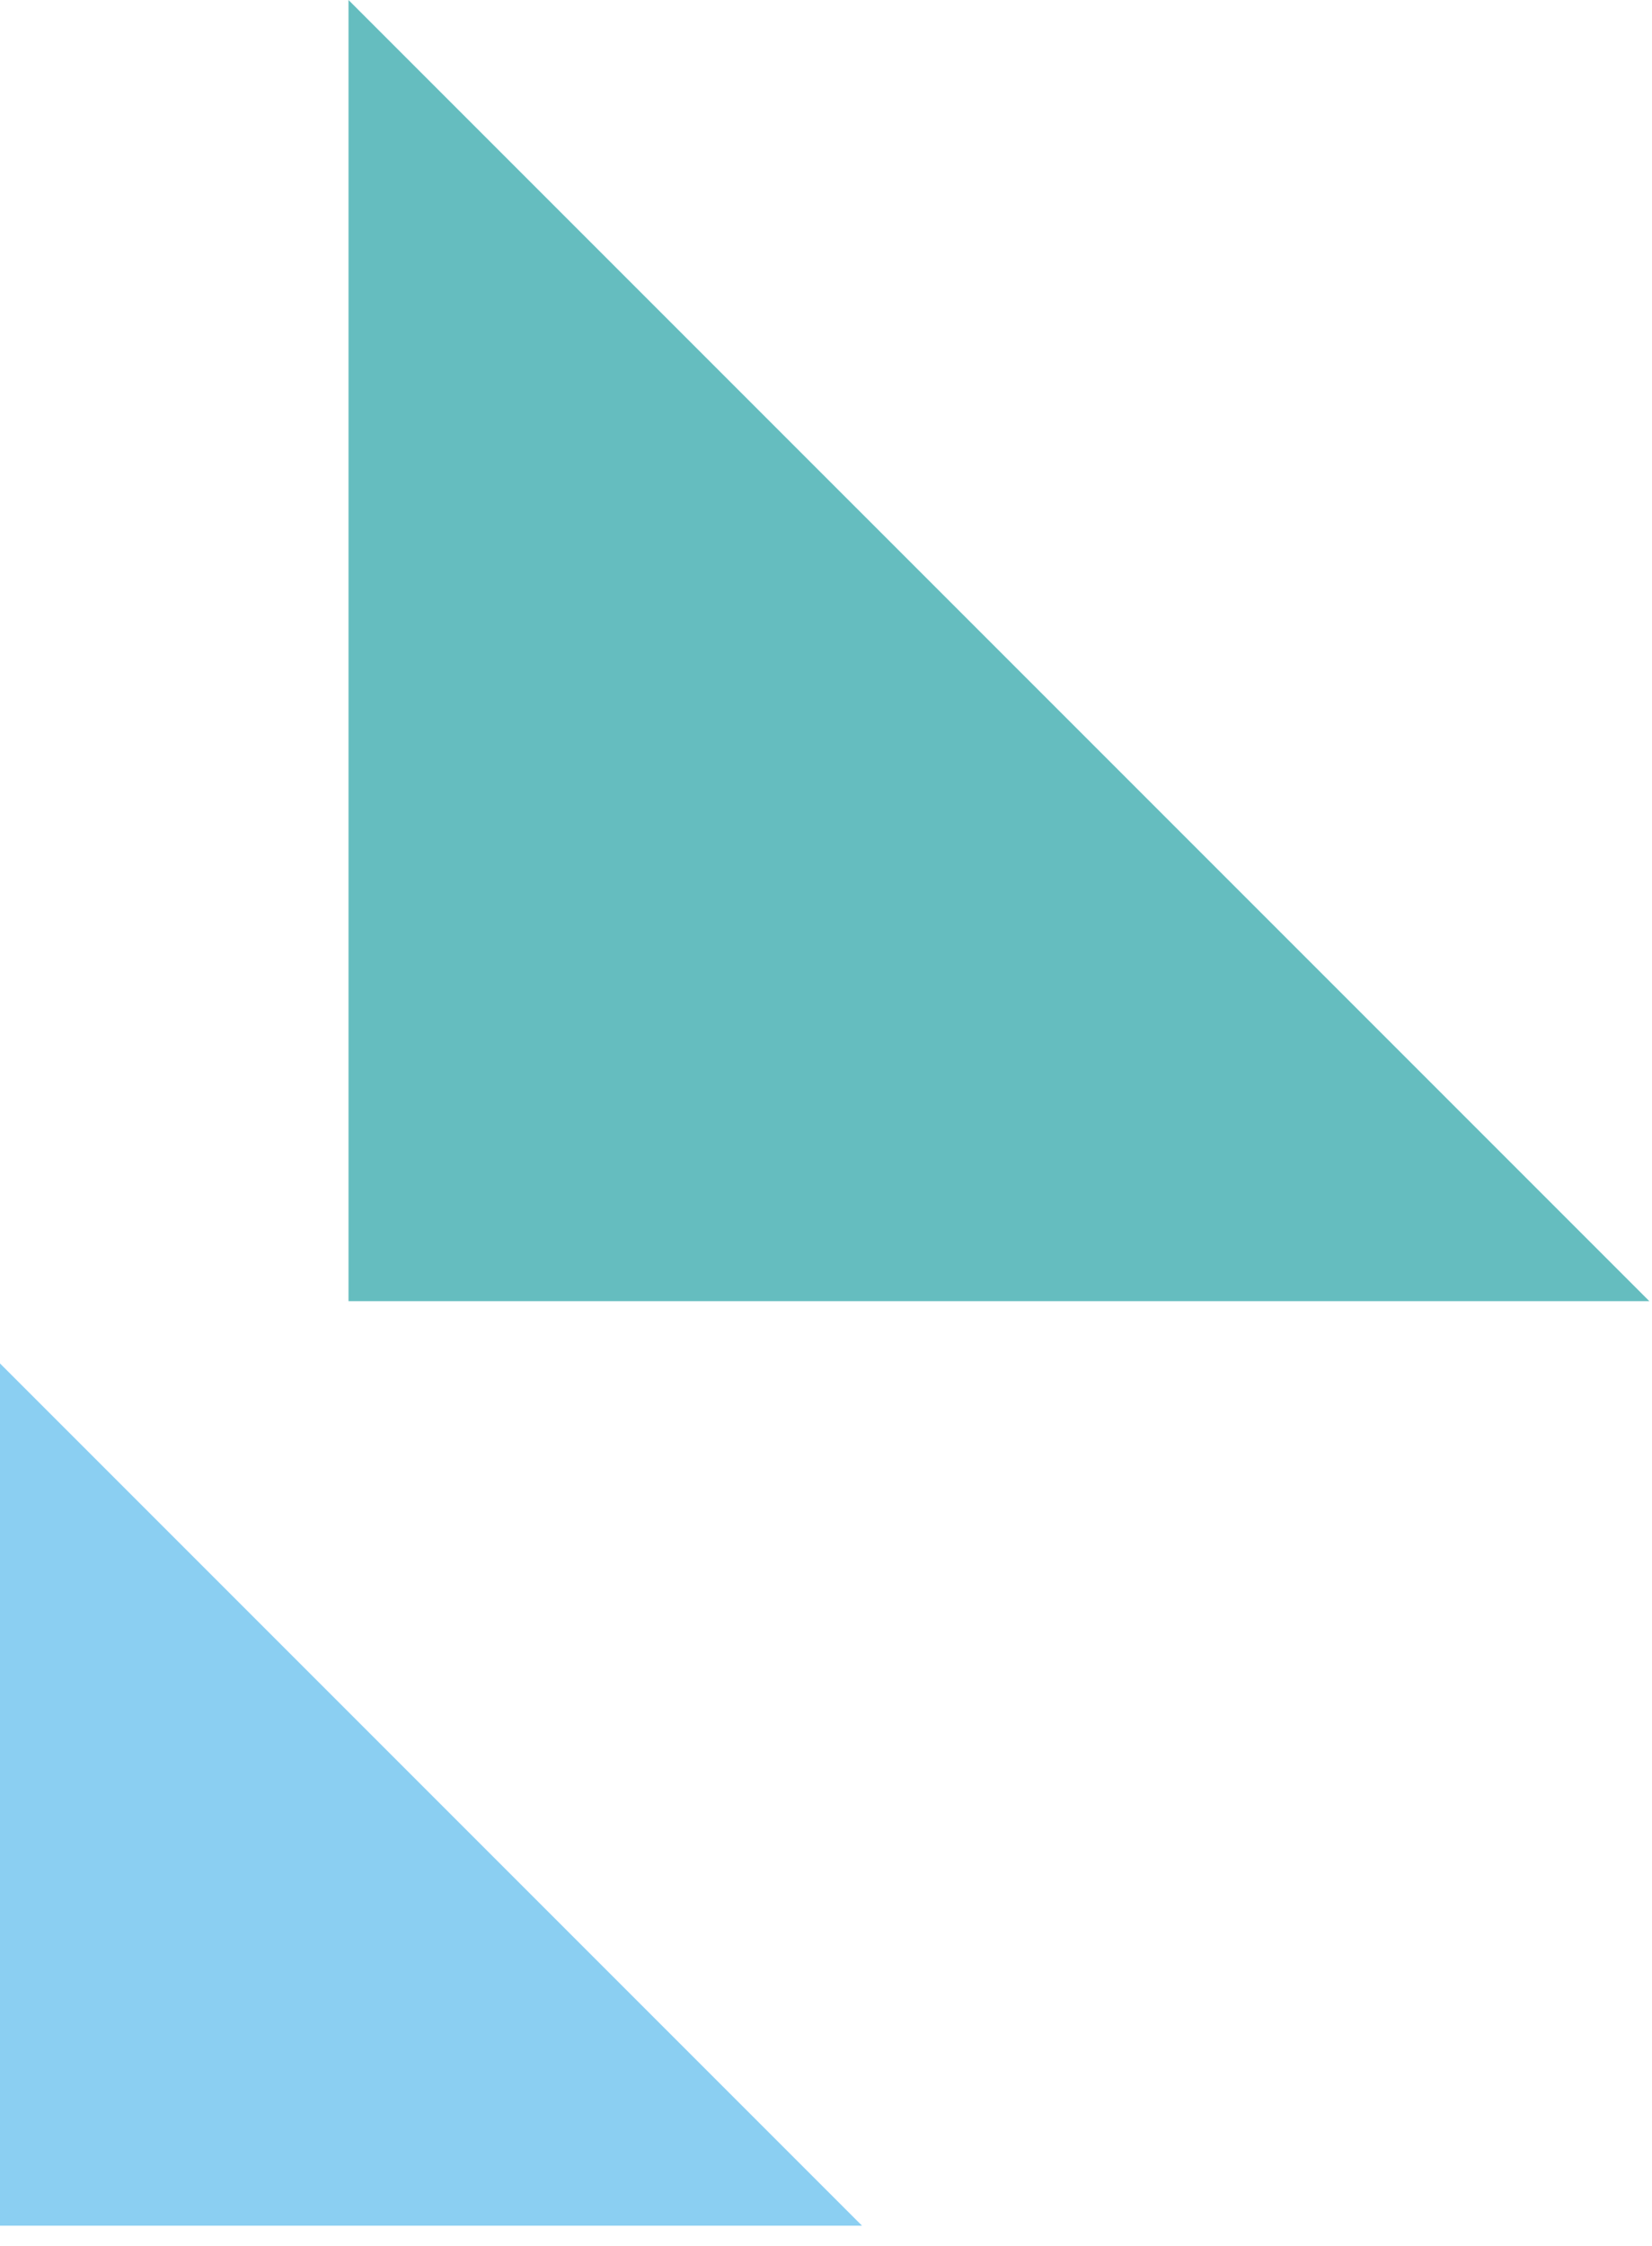 <svg xmlns="http://www.w3.org/2000/svg" width="64" height="87" viewBox="0 0 64 87">
    <g fill="none" fill-rule="evenodd">
        <path fill="#65BDBF" d="M80.897 50.395L30.501 50.395 30.501 0z" transform="translate(-17)"/>
        <path fill="#8BCFF2" d="M50.395 86.202L0 86.202 0 35.807z" transform="translate(-17)"/>
    </g>
</svg>
